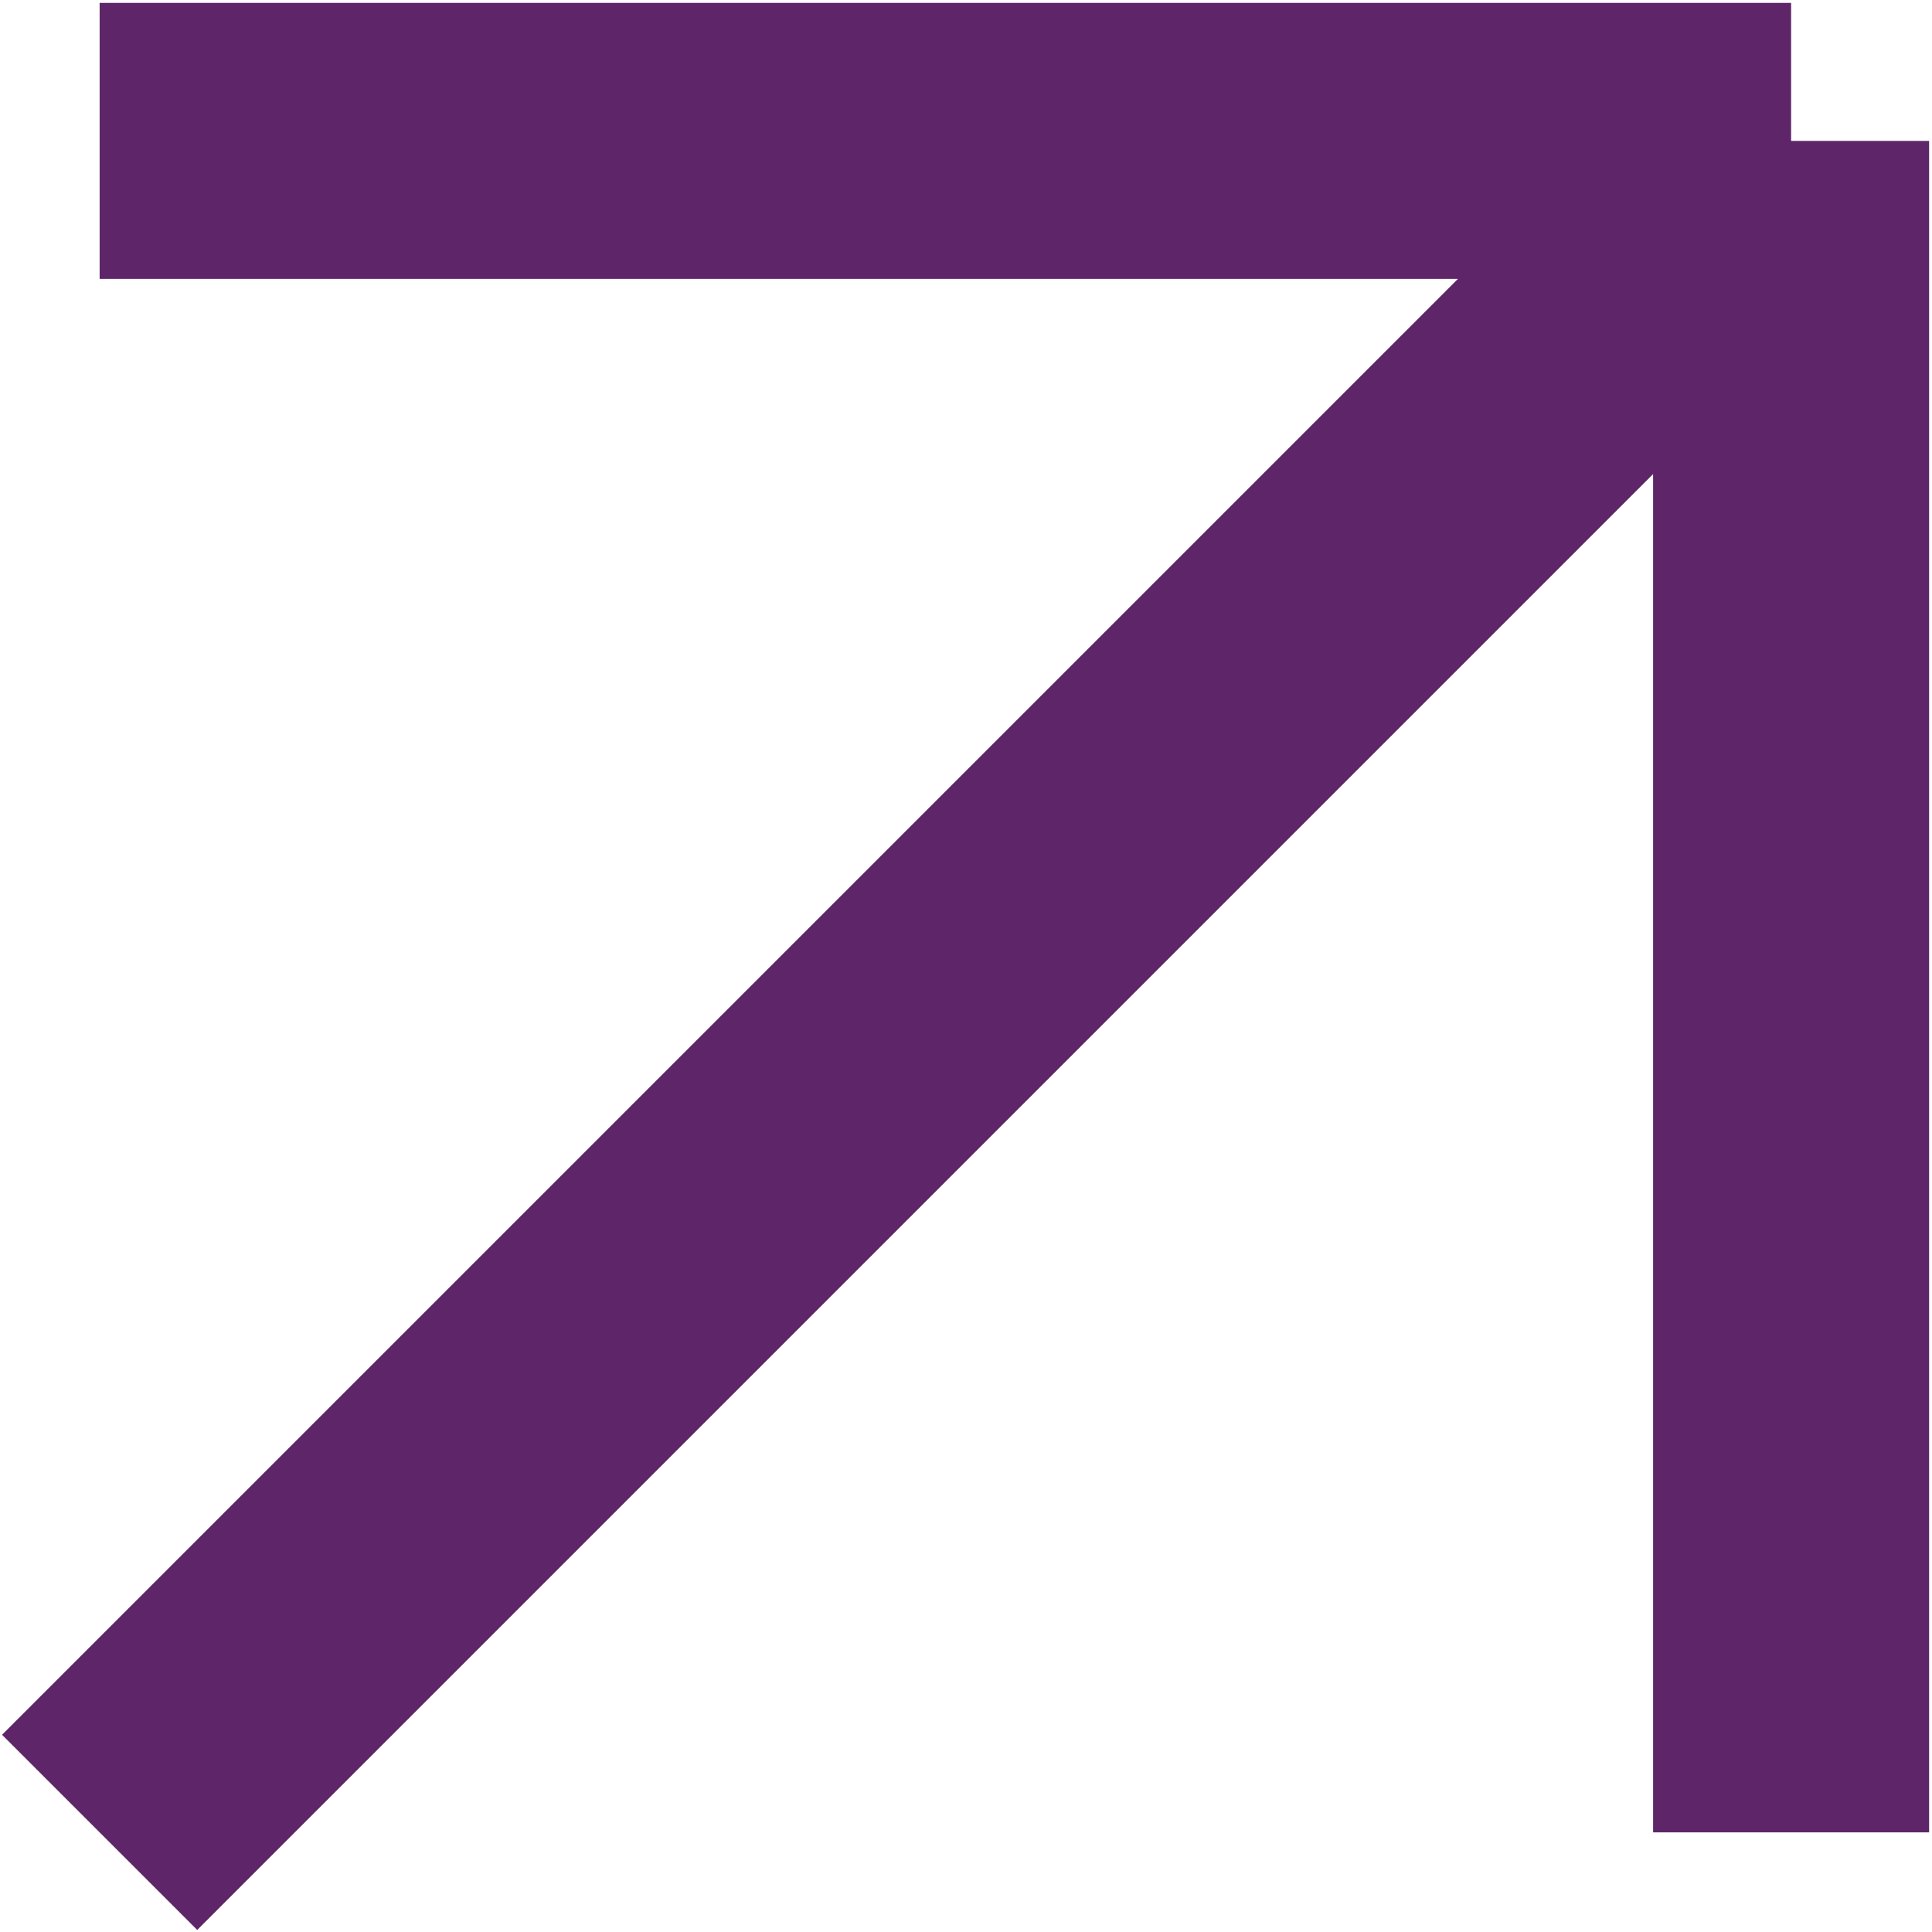 <svg width="14" height="14" viewBox="0 0 14 14" fill="none" xmlns="http://www.w3.org/2000/svg">
<path d="M0.722 13.278L12.979 1.021M12.979 1.021H0.722M12.979 1.021V13.278" stroke="#5E2568" stroke-width="2"/>
</svg>
